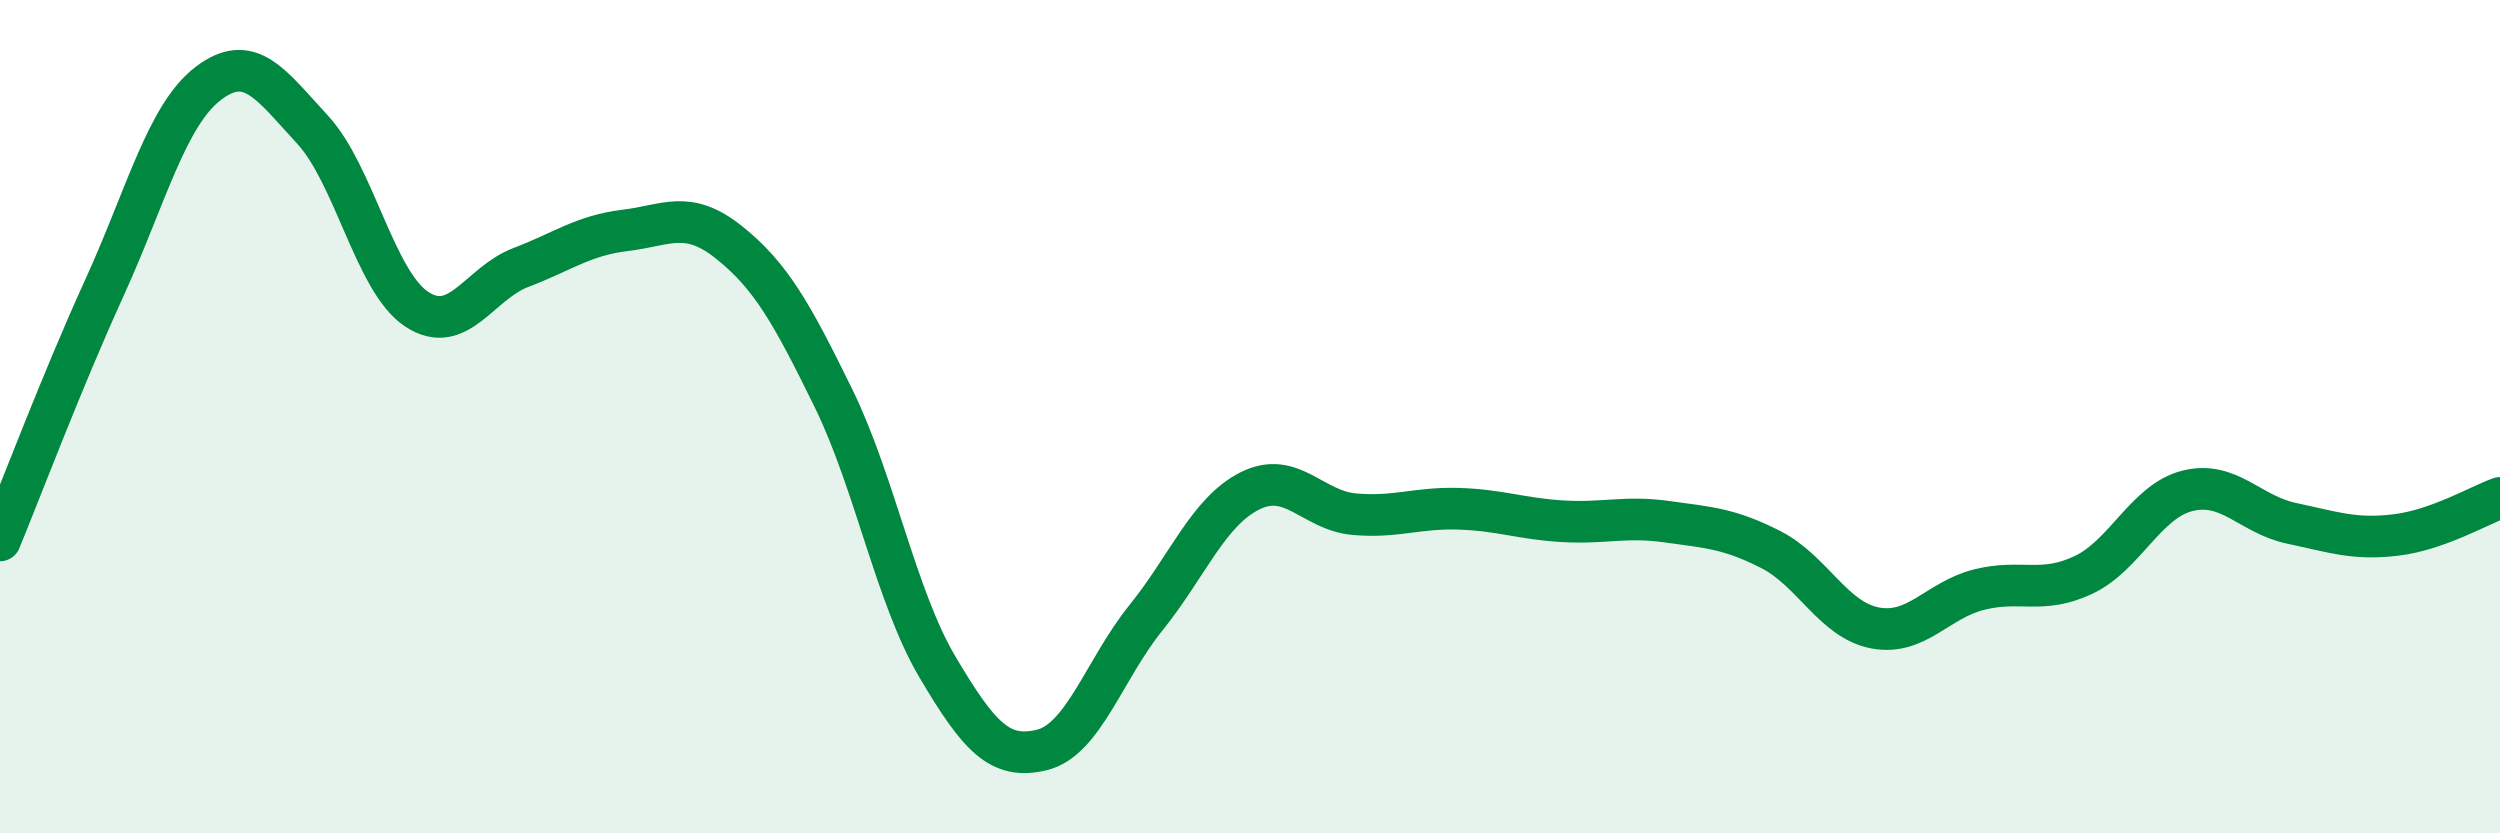 
    <svg width="60" height="20" viewBox="0 0 60 20" xmlns="http://www.w3.org/2000/svg">
      <path
        d="M 0,12.97 C 0.5,11.76 1.5,9.11 2.5,6.92 C 3.5,4.73 4,2.76 5,2 C 6,1.24 6.5,2.03 7.5,3.11 C 8.5,4.19 9,6.76 10,7.42 C 11,8.08 11.5,6.8 12.5,6.42 C 13.5,6.04 14,5.65 15,5.53 C 16,5.41 16.5,5.02 17.5,5.82 C 18.5,6.62 19,7.51 20,9.55 C 21,11.59 21.5,14.32 22.5,16.01 C 23.5,17.7 24,18.24 25,18 C 26,17.76 26.5,16.07 27.5,14.83 C 28.5,13.59 29,12.28 30,11.78 C 31,11.28 31.5,12.25 32.5,12.34 C 33.5,12.43 34,12.18 35,12.21 C 36,12.24 36.5,12.45 37.5,12.51 C 38.5,12.57 39,12.38 40,12.52 C 41,12.66 41.5,12.68 42.5,13.19 C 43.5,13.7 44,14.88 45,15.07 C 46,15.26 46.5,14.4 47.5,14.15 C 48.5,13.9 49,14.27 50,13.8 C 51,13.33 51.5,12.03 52.5,11.78 C 53.5,11.53 54,12.35 55,12.56 C 56,12.77 56.5,12.96 57.5,12.84 C 58.5,12.72 59.5,12.13 60,11.95L60 20L0 20Z"
        fill="#008740"
        opacity="0.1"
        stroke-linecap="round"
        stroke-linejoin="round"
      />
      <path
        d="M 0,12.97 C 0.5,11.76 1.5,9.11 2.5,6.92 C 3.5,4.73 4,2.76 5,2 C 6,1.24 6.5,2.03 7.5,3.11 C 8.5,4.19 9,6.76 10,7.42 C 11,8.08 11.5,6.8 12.5,6.42 C 13.5,6.04 14,5.65 15,5.53 C 16,5.41 16.5,5.02 17.5,5.82 C 18.5,6.62 19,7.51 20,9.55 C 21,11.59 21.5,14.32 22.5,16.01 C 23.5,17.7 24,18.24 25,18 C 26,17.76 26.5,16.07 27.5,14.83 C 28.5,13.59 29,12.28 30,11.78 C 31,11.28 31.5,12.25 32.5,12.34 C 33.5,12.43 34,12.18 35,12.21 C 36,12.24 36.5,12.45 37.5,12.51 C 38.5,12.57 39,12.38 40,12.52 C 41,12.66 41.5,12.68 42.5,13.19 C 43.5,13.7 44,14.88 45,15.07 C 46,15.26 46.5,14.4 47.5,14.15 C 48.5,13.9 49,14.27 50,13.8 C 51,13.33 51.5,12.03 52.5,11.78 C 53.5,11.53 54,12.35 55,12.56 C 56,12.77 56.5,12.96 57.5,12.84 C 58.5,12.72 59.5,12.13 60,11.95"
        stroke="#008740"
        stroke-width="1"
        fill="none"
        stroke-linecap="round"
        stroke-linejoin="round"
      />
    </svg>
  